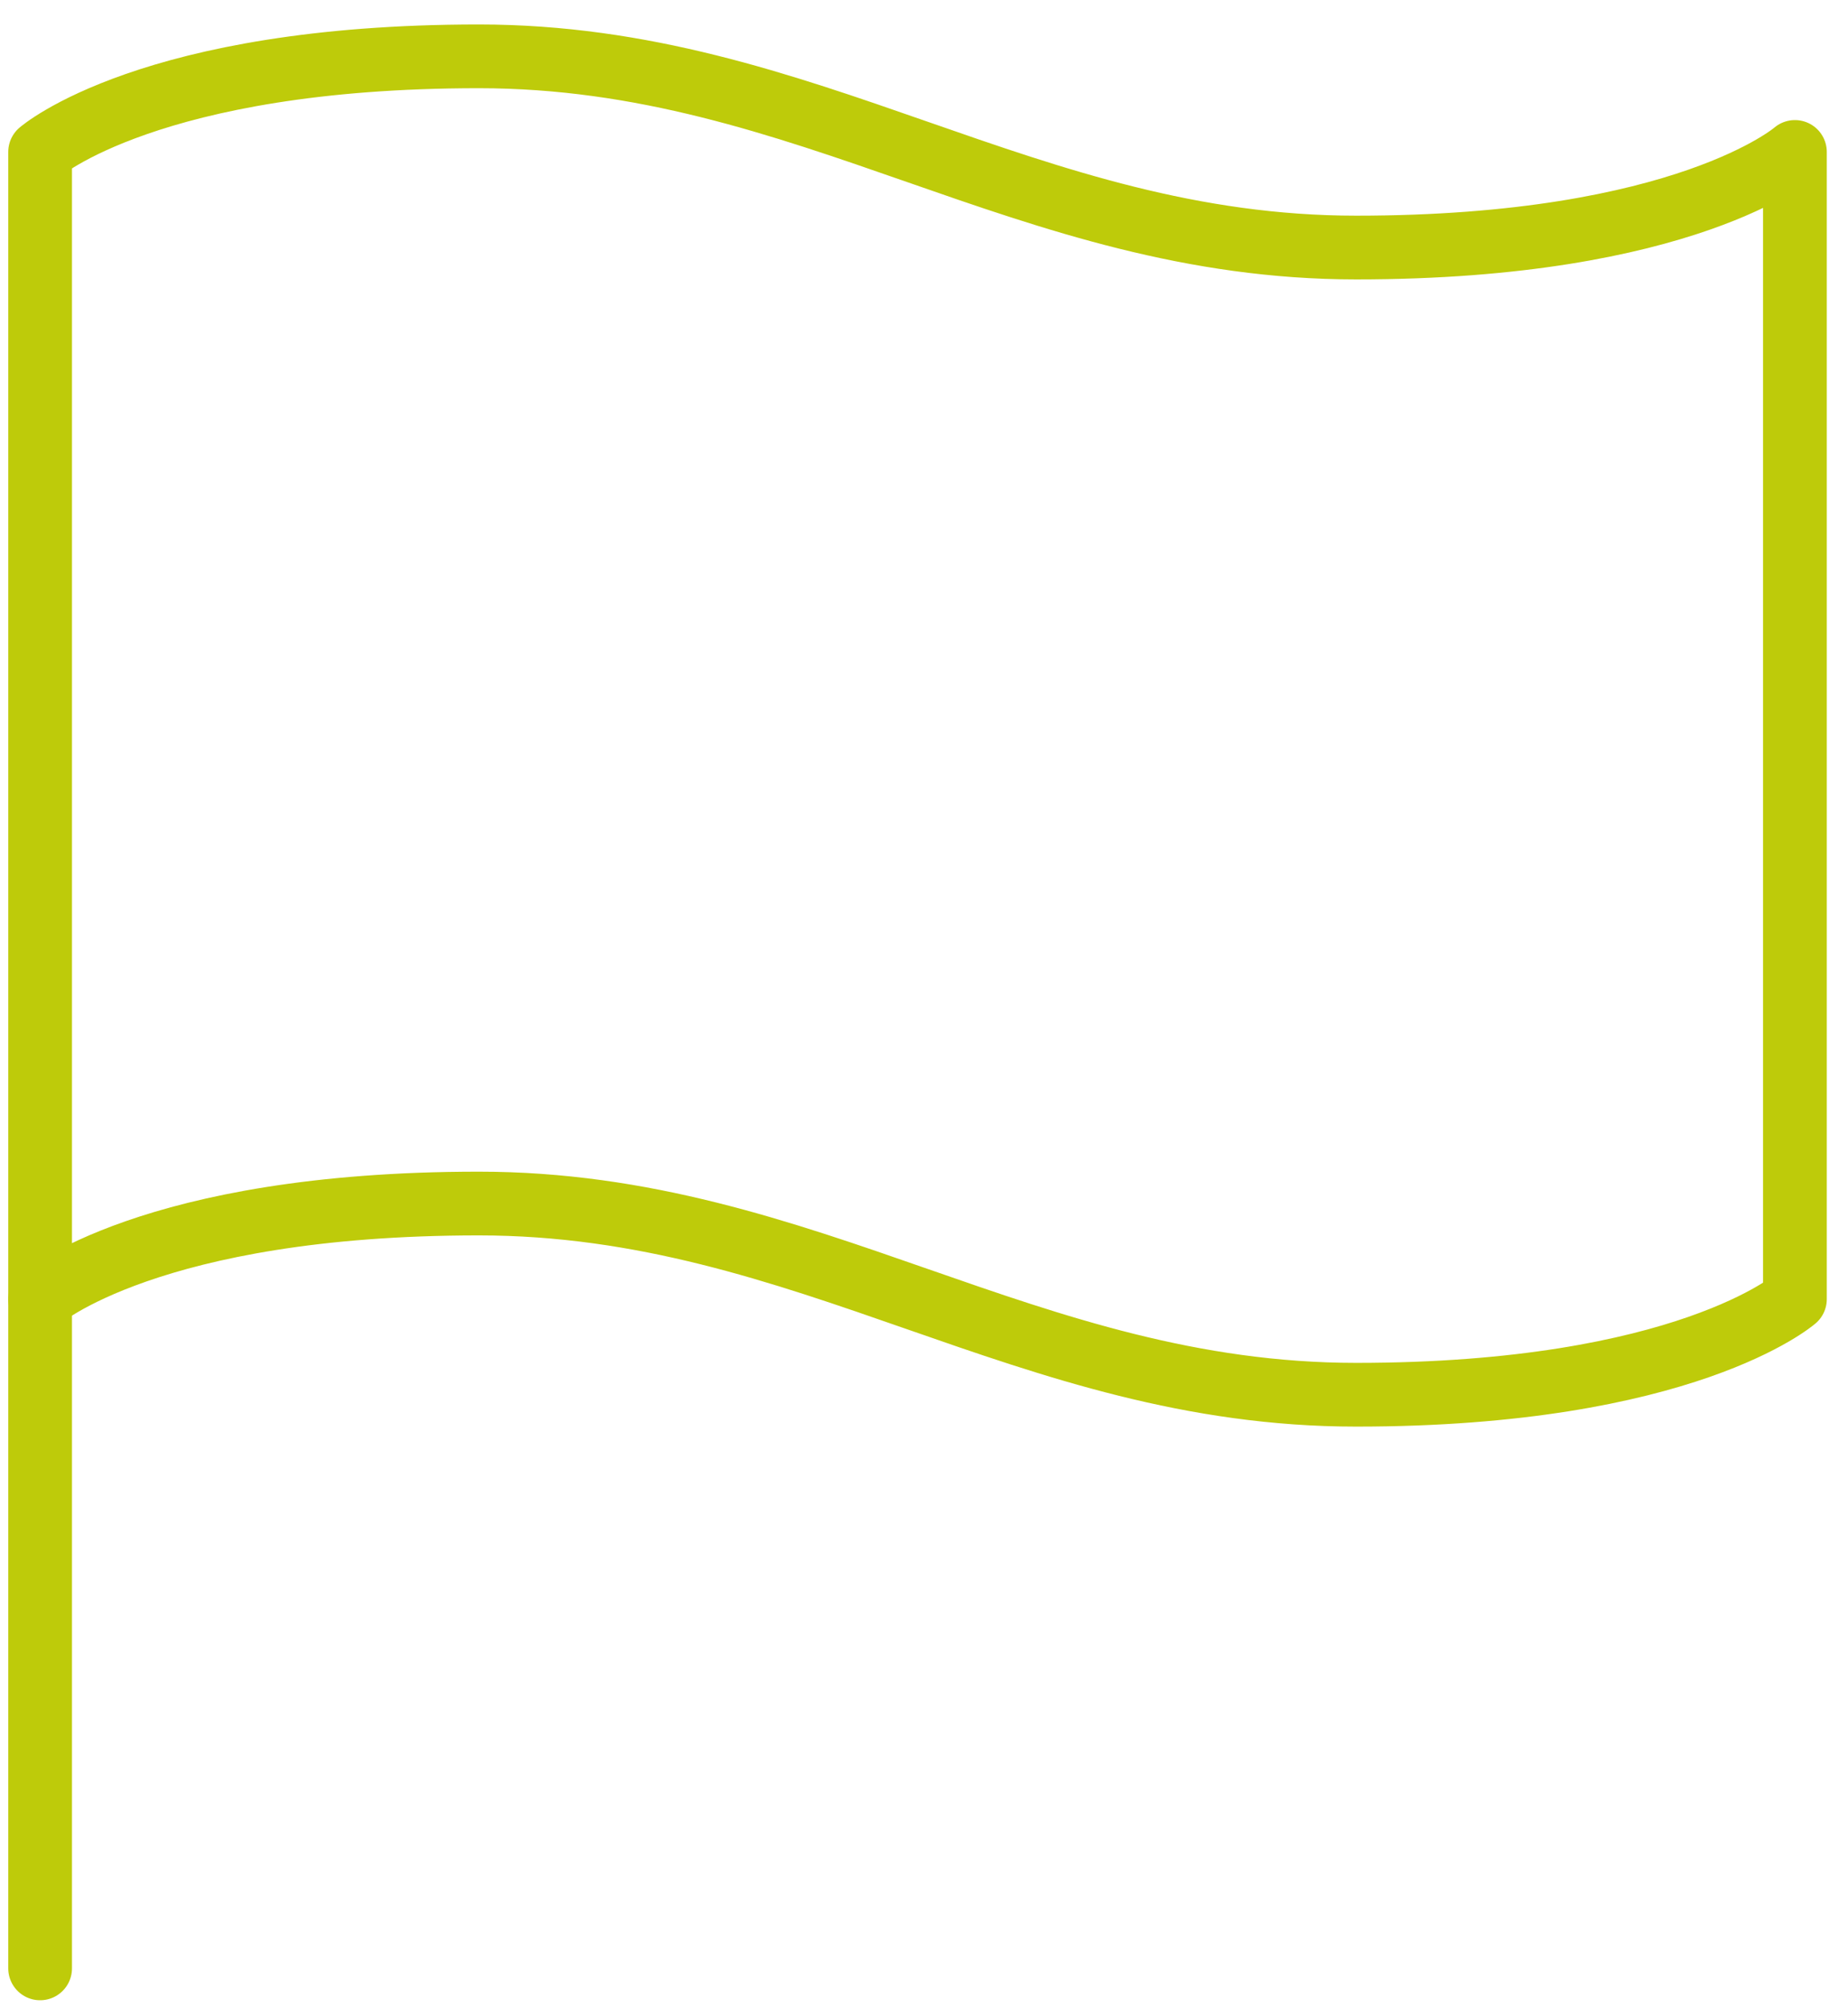 <svg width="58" height="63" viewBox="0 0 58 63" fill="none" xmlns="http://www.w3.org/2000/svg">
<path d="M1.259 40.767C1.259 40.767 4.701 37.767 15.028 37.767C25.354 37.767 32.239 43.767 42.565 43.767C52.892 43.767 56.334 40.767 56.334 40.767V4.768C56.334 4.768 52.892 7.768 42.565 7.768C32.239 7.768 25.354 1.768 15.028 1.768C4.701 1.768 1.259 4.768 1.259 4.768V40.767Z" stroke="#BECB0A" stroke-width="2" stroke-linecap="round" stroke-linejoin="round"/>
<path d="M1.259 61.768V40.768" stroke="#BECB0A" stroke-width="2" stroke-linecap="round" stroke-linejoin="round"/>
</svg>
